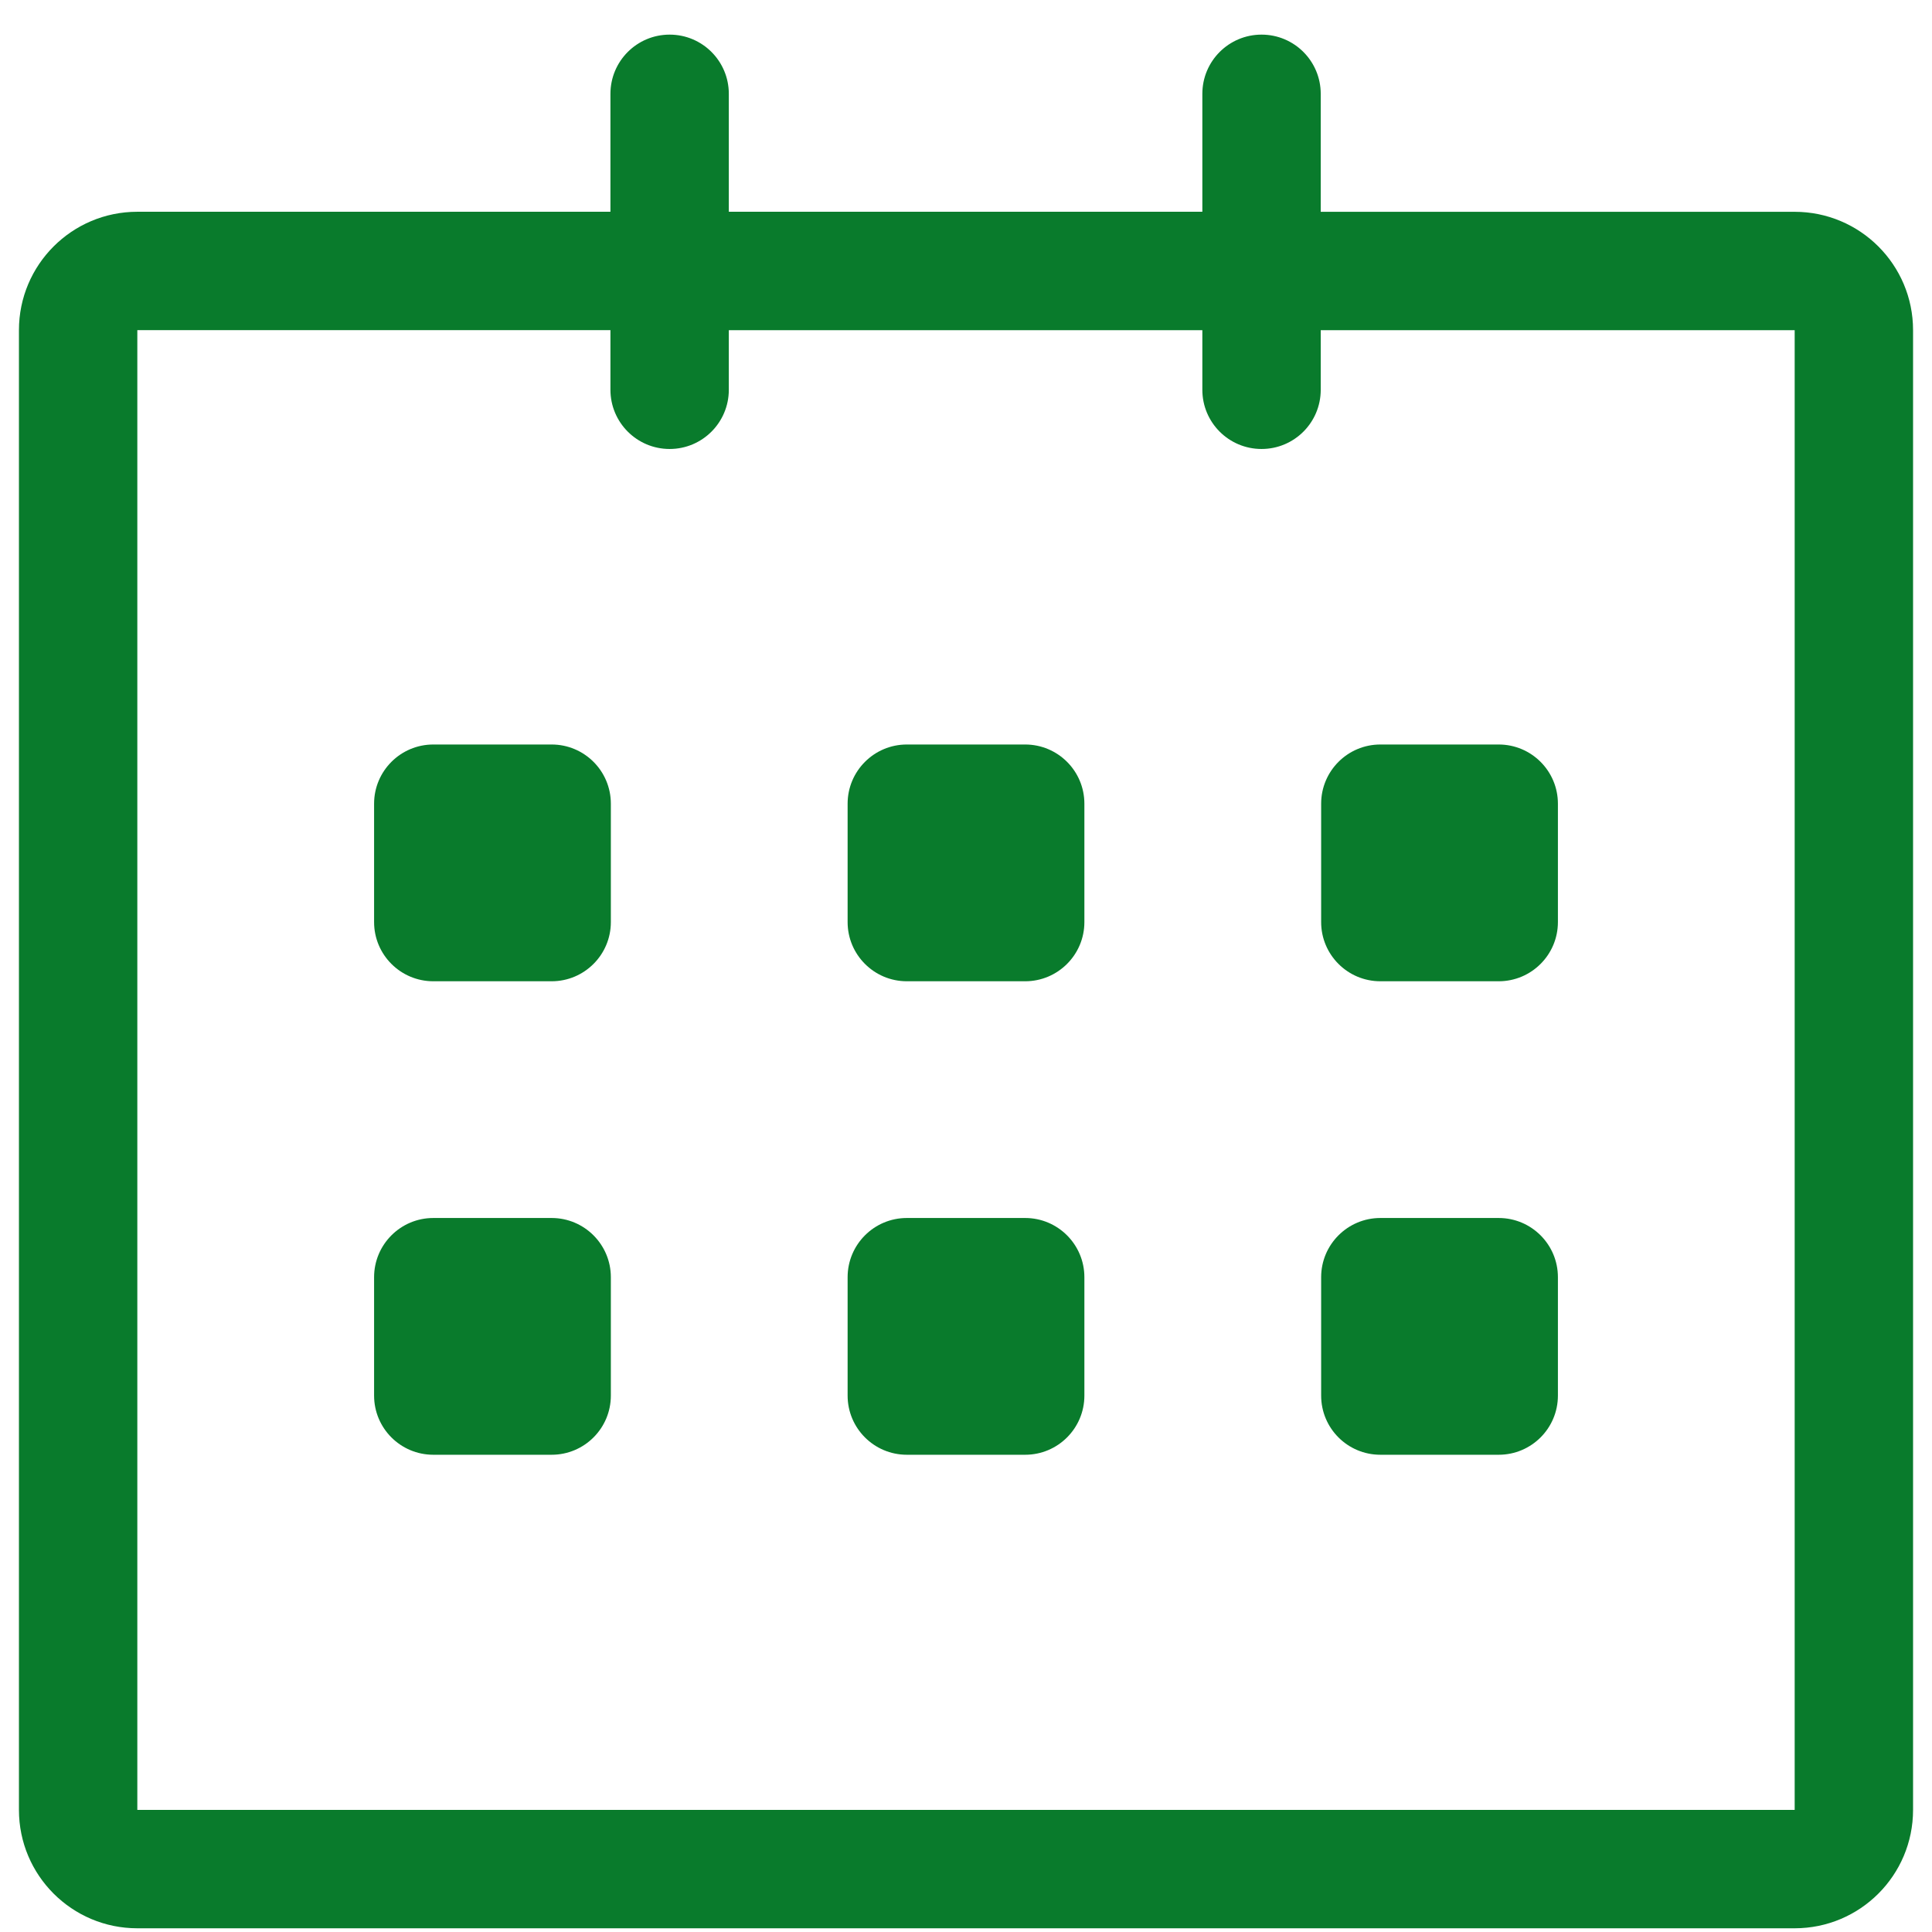 <svg width="51" height="51" viewBox="0 0 51 51" fill="none" xmlns="http://www.w3.org/2000/svg">
<g clip-path="url(#clip0_1683_5907)">
<path d="M47.375 5.591L34.864 5.591V2.477C34.864 1.613 34.165 0.914 33.302 0.914C32.438 0.914 31.739 1.613 31.739 2.477V5.59H19.239V2.477C19.239 1.613 18.54 0.914 17.677 0.914C16.813 0.914 16.114 1.613 16.114 2.477V5.59H3.625C1.899 5.59 0.5 6.989 0.5 8.715V47.777C0.5 49.503 1.899 50.902 3.625 50.902H47.375C49.101 50.902 50.5 49.503 50.5 47.777V8.715C50.5 6.99 49.101 5.591 47.375 5.591ZM47.375 47.777H3.625V8.715H16.114V10.289C16.114 11.152 16.813 11.852 17.677 11.852C18.54 11.852 19.239 11.152 19.239 10.289V8.716H31.739V10.29C31.739 11.153 32.438 11.852 33.302 11.852C34.165 11.852 34.864 11.153 34.864 10.29V8.716H47.375V47.777ZM36.438 25.903H39.562C40.425 25.903 41.125 25.203 41.125 24.341V21.216C41.125 20.353 40.425 19.653 39.562 19.653H36.438C35.575 19.653 34.875 20.353 34.875 21.216V24.341C34.875 25.203 35.575 25.903 36.438 25.903ZM36.438 38.402H39.562C40.425 38.402 41.125 37.703 41.125 36.84V33.715C41.125 32.852 40.425 32.152 39.562 32.152H36.438C35.575 32.152 34.875 32.852 34.875 33.715V36.84C34.875 37.704 35.575 38.402 36.438 38.402ZM27.062 32.152H23.938C23.075 32.152 22.375 32.852 22.375 33.715V36.84C22.375 37.703 23.075 38.402 23.938 38.402H27.062C27.925 38.402 28.625 37.703 28.625 36.84V33.715C28.625 32.853 27.925 32.152 27.062 32.152ZM27.062 19.653H23.938C23.075 19.653 22.375 20.353 22.375 21.216V24.341C22.375 25.203 23.075 25.903 23.938 25.903H27.062C27.925 25.903 28.625 25.203 28.625 24.341V21.216C28.625 20.352 27.925 19.653 27.062 19.653ZM14.562 19.653H11.438C10.575 19.653 9.875 20.353 9.875 21.216V24.341C9.875 25.203 10.575 25.903 11.438 25.903H14.562C15.425 25.903 16.125 25.203 16.125 24.341V21.216C16.125 20.352 15.425 19.653 14.562 19.653ZM14.562 32.152H11.438C10.575 32.152 9.875 32.852 9.875 33.715V36.84C9.875 37.703 10.575 38.402 11.438 38.402H14.562C15.425 38.402 16.125 37.703 16.125 36.84V33.715C16.125 32.853 15.425 32.152 14.562 32.152Z" fill="#097B2C"/>
</g>
<defs>
<clipPath id="clip0_1683_5907">
<rect width="50" height="50" fill="white" transform="translate(0.5 0.91)"/>
</clipPath>
</defs>
</svg>
